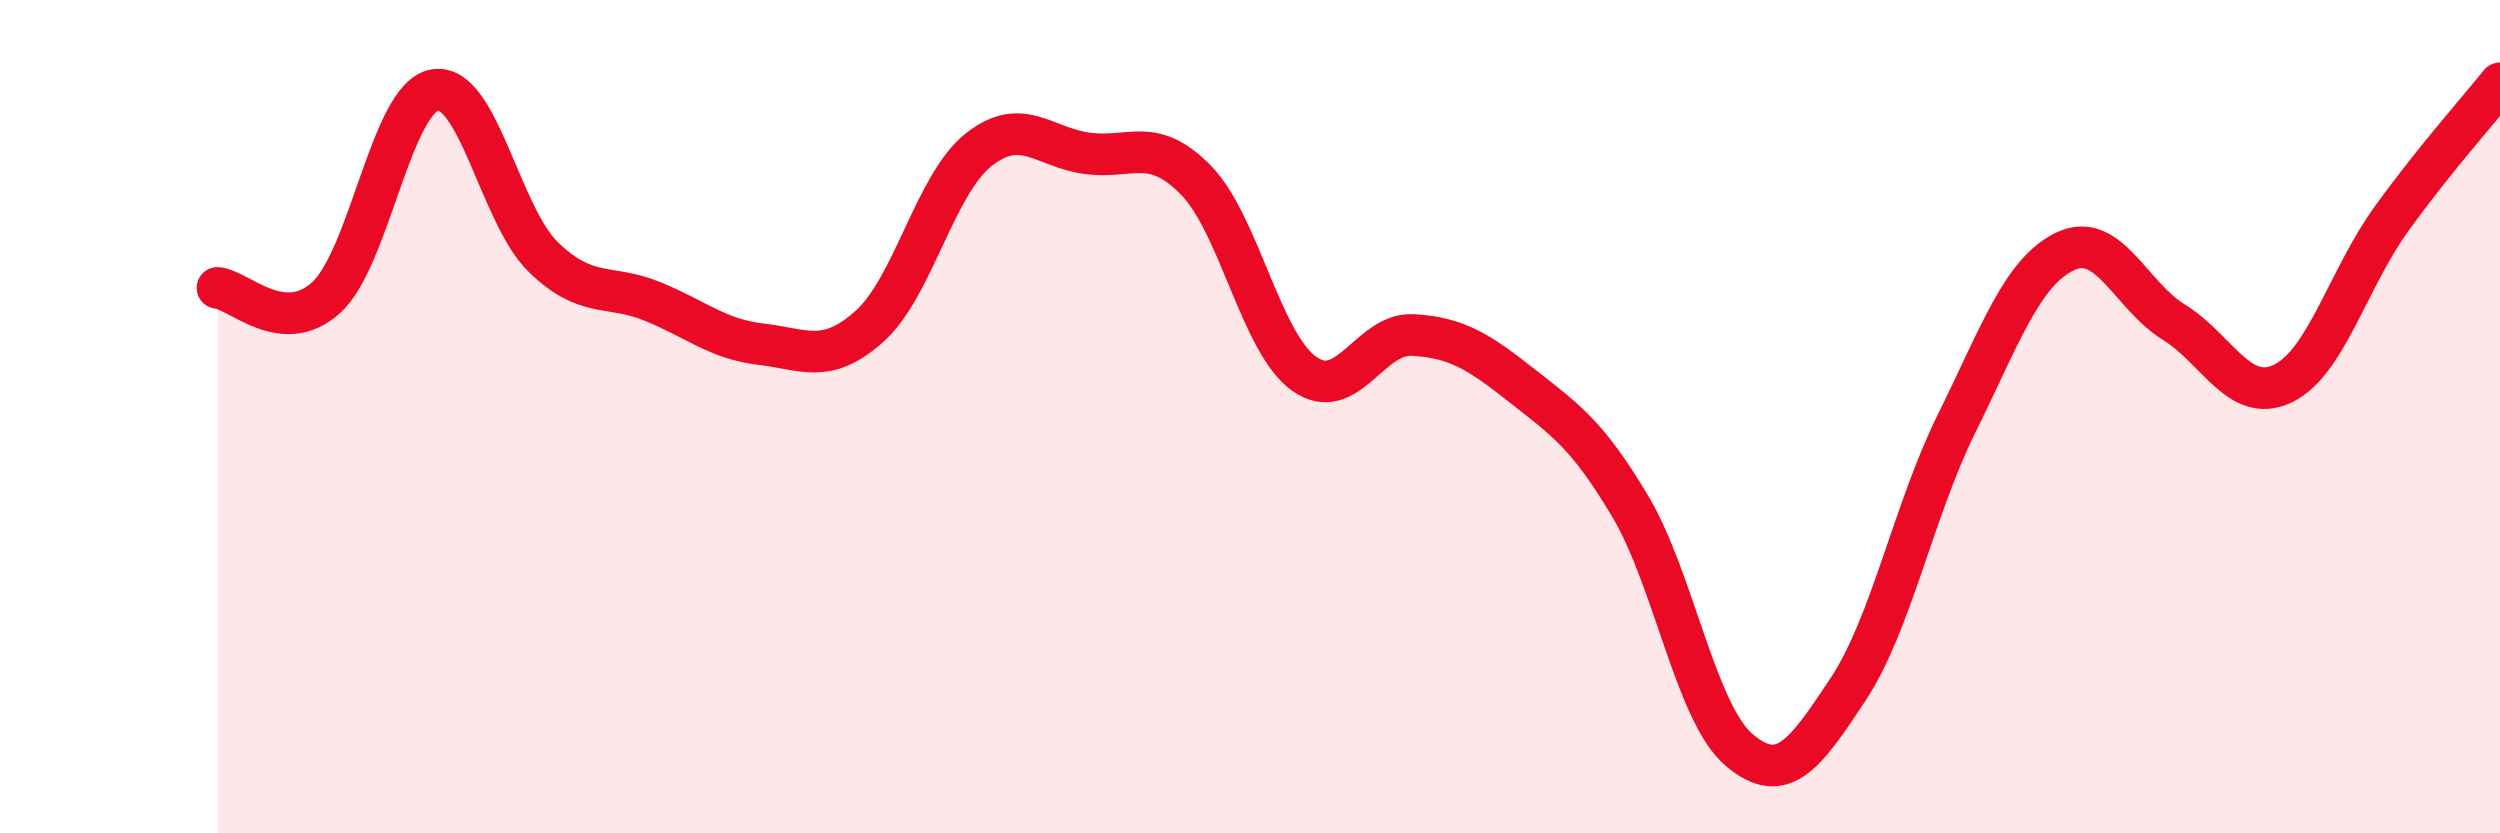 
    <svg width="60" height="20" viewBox="0 0 60 20" xmlns="http://www.w3.org/2000/svg">
      <path
        d="M 5.22,6.91 C 5.74,6.96 6.79,8.09 7.83,7.14 C 8.87,6.19 9.39,2.35 10.43,2.16 C 11.47,1.97 12,5.16 13.04,6.17 C 14.08,7.18 14.61,6.81 15.65,7.23 C 16.69,7.65 17.22,8.14 18.26,8.26 C 19.3,8.38 19.83,8.76 20.87,7.83 C 21.91,6.9 22.44,4.43 23.48,3.6 C 24.52,2.77 25.05,3.54 26.09,3.68 C 27.13,3.82 27.66,3.26 28.7,4.32 C 29.74,5.38 30.26,8.23 31.3,8.97 C 32.34,9.71 32.87,7.98 33.91,8.04 C 34.95,8.1 35.48,8.43 36.52,9.25 C 37.56,10.07 38.09,10.41 39.13,12.16 C 40.17,13.91 40.7,17.12 41.74,18 C 42.78,18.88 43.31,18.12 44.35,16.55 C 45.39,14.98 45.92,12.26 46.96,10.16 C 48,8.06 48.53,6.52 49.57,6.03 C 50.61,5.54 51.13,7.09 52.17,7.73 C 53.21,8.37 53.74,9.7 54.78,9.21 C 55.82,8.72 56.35,6.7 57.39,5.26 C 58.43,3.82 59.48,2.65 60,2L60 20L5.22 20Z"
        fill="#EB0A25"
        opacity="0.1"
        stroke-linecap="round"
        stroke-linejoin="round"
      />
      <path
        d="M 5.22,6.91 C 5.74,6.96 6.79,8.09 7.83,7.14 C 8.87,6.19 9.39,2.35 10.43,2.16 C 11.47,1.97 12,5.16 13.04,6.17 C 14.08,7.18 14.61,6.81 15.65,7.23 C 16.69,7.65 17.22,8.14 18.26,8.26 C 19.3,8.38 19.83,8.76 20.87,7.83 C 21.91,6.9 22.44,4.43 23.48,3.6 C 24.52,2.77 25.05,3.54 26.09,3.68 C 27.13,3.82 27.66,3.26 28.7,4.32 C 29.74,5.38 30.26,8.23 31.3,8.97 C 32.34,9.71 32.87,7.98 33.91,8.04 C 34.95,8.1 35.48,8.43 36.52,9.25 C 37.56,10.07 38.09,10.41 39.13,12.16 C 40.17,13.91 40.7,17.12 41.74,18 C 42.78,18.88 43.31,18.12 44.35,16.55 C 45.39,14.98 45.92,12.26 46.96,10.16 C 48,8.06 48.53,6.52 49.57,6.03 C 50.61,5.54 51.13,7.09 52.17,7.73 C 53.21,8.37 53.74,9.7 54.78,9.21 C 55.82,8.72 56.35,6.7 57.39,5.26 C 58.43,3.82 59.48,2.65 60,2"
        stroke="#EB0A25"
        stroke-width="1"
        fill="none"
        stroke-linecap="round"
        stroke-linejoin="round"
      />
    </svg>
  